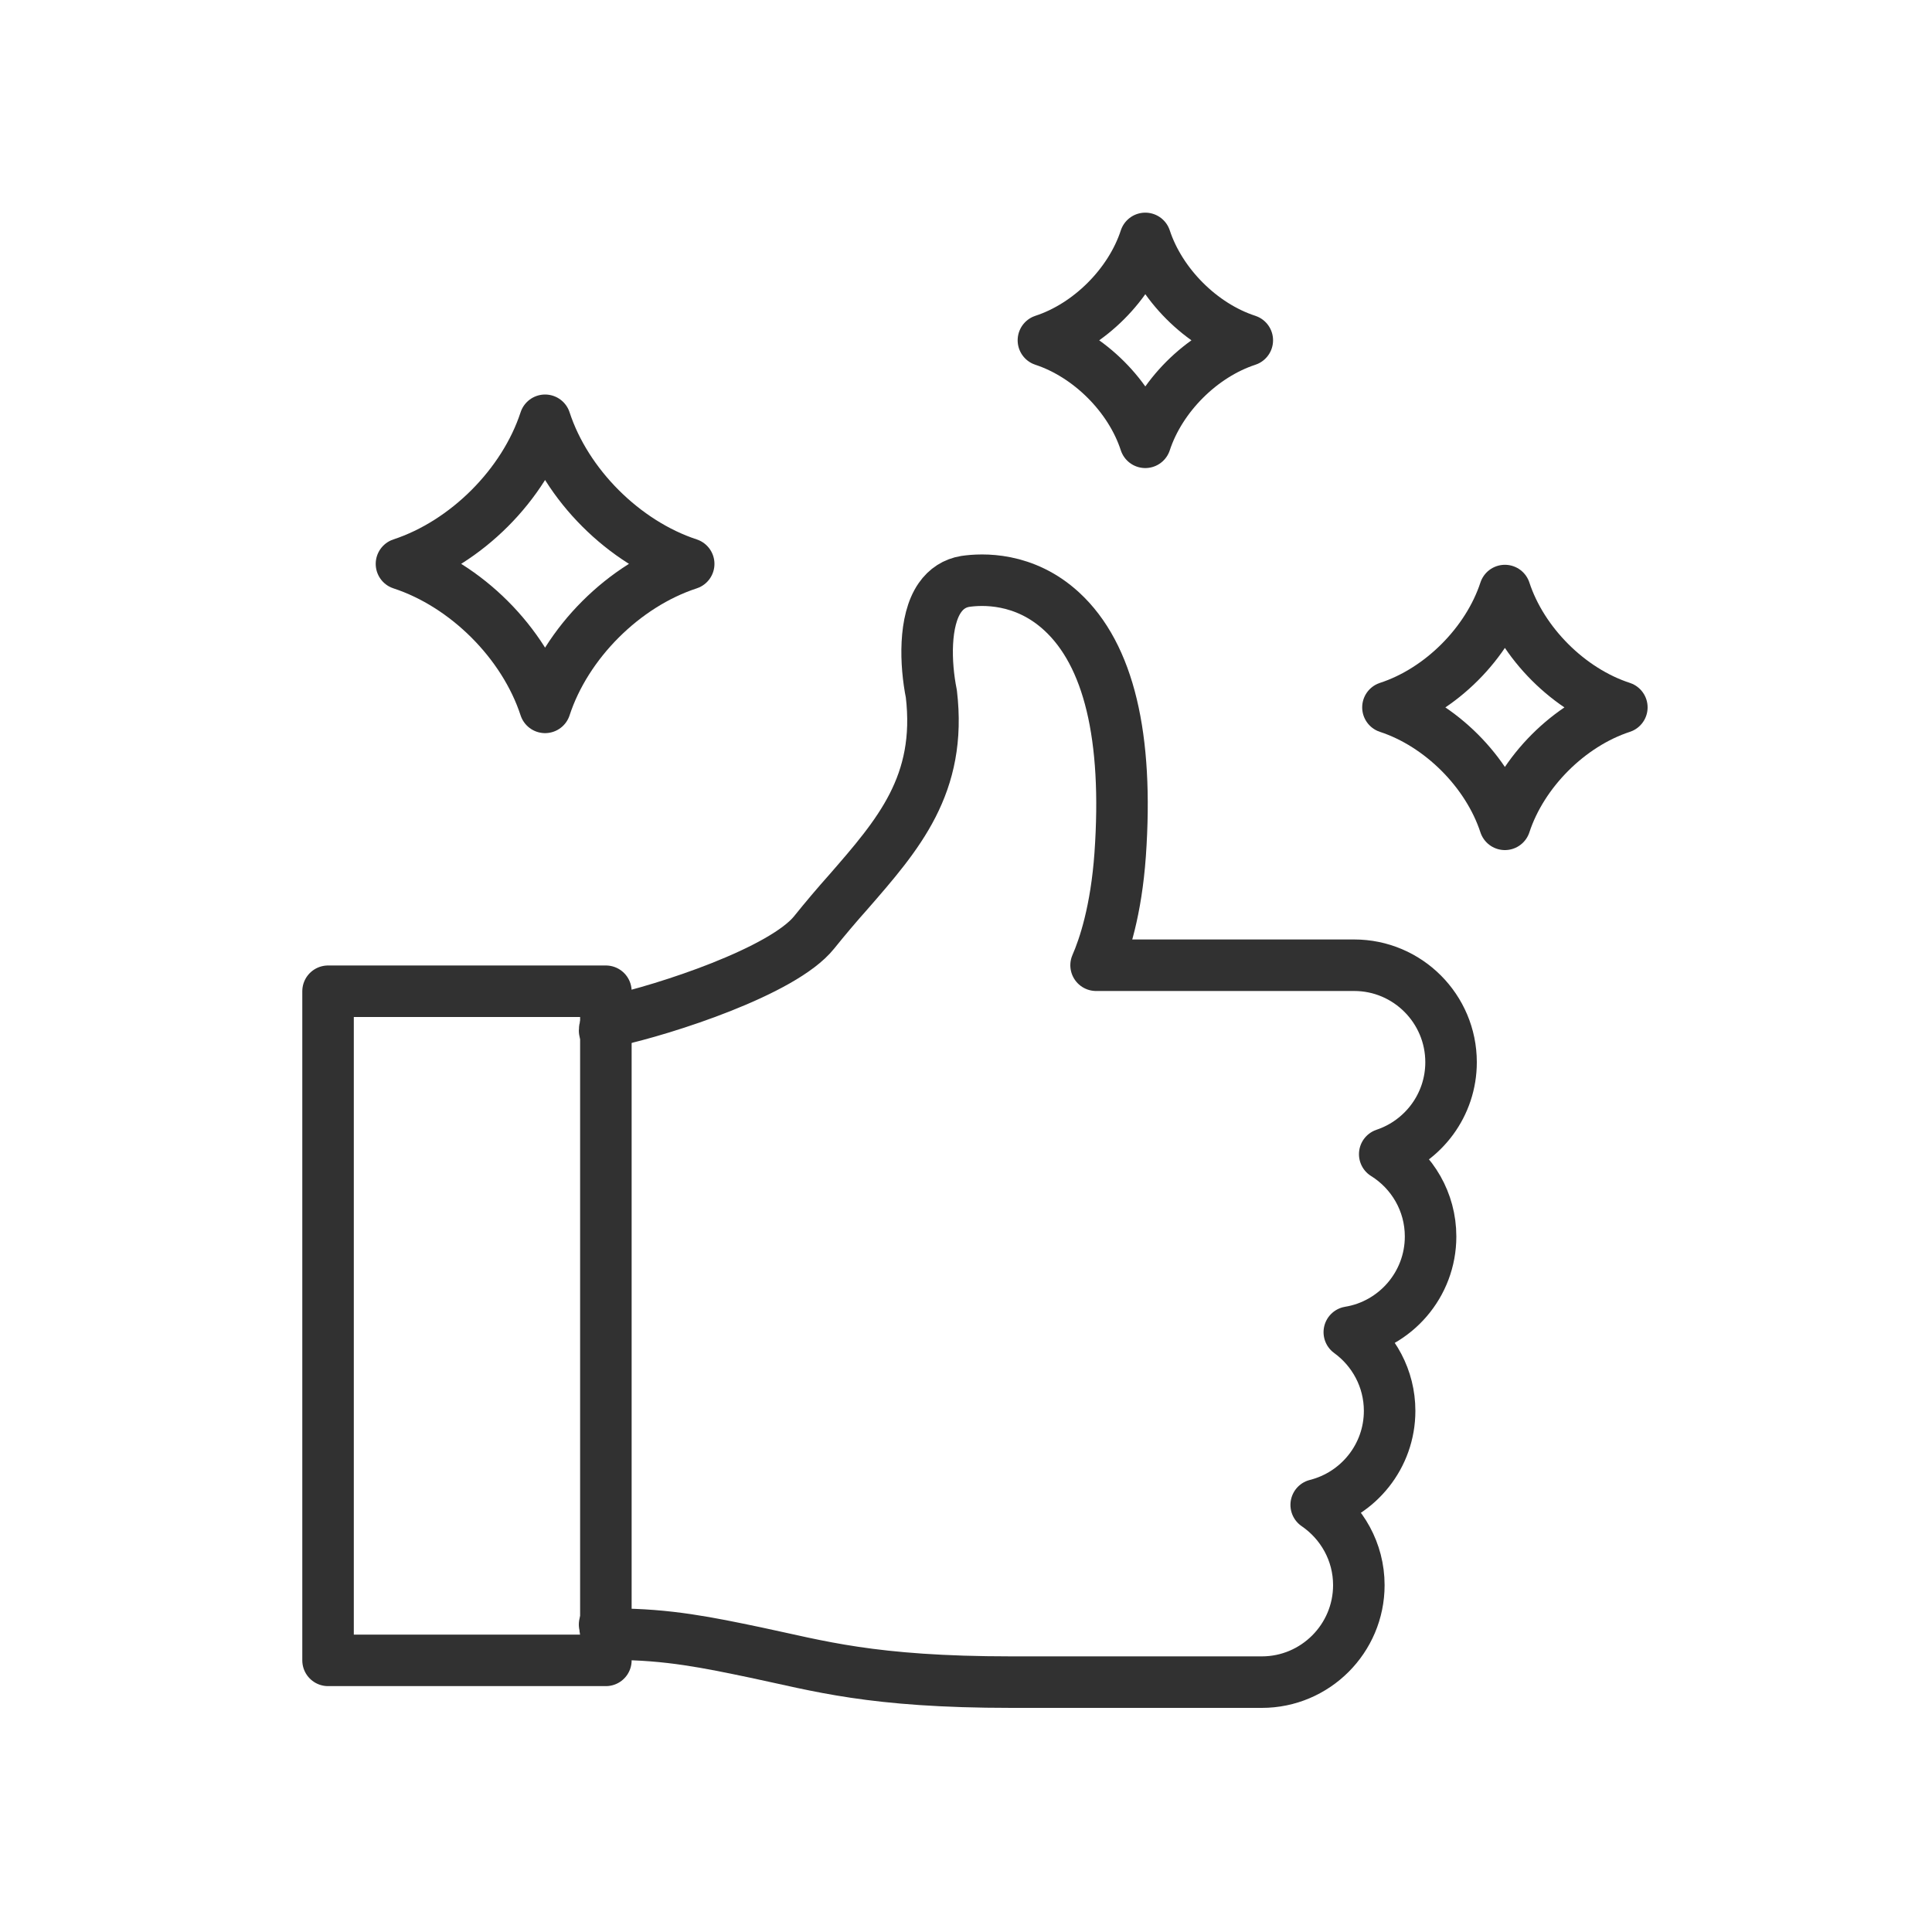 <?xml version="1.0" encoding="UTF-8"?>
<svg xmlns="http://www.w3.org/2000/svg" version="1.2" viewBox="0 0 150 150" width="150" height="150">
  <title>New Project</title>
  <style>
		.s0 { fill: none;stroke: #313131;stroke-linecap: round;stroke-linejoin: round;stroke-width: 4 } 
	</style>
  <g id="Folder 3">
    <path id="&lt;Path&gt;" class="s0" d="m46.94 126.13c0 0.41 0.34 0.75 0.76 0.75 4.18 0 7.32 0.66 10.96 1.42 4.9 1.03 8.98 2.3 19.88 2.3h19.43c4.15 0 7.53-3.38 7.53-7.53 0-2.59-1.32-4.87-3.31-6.23 3.27-0.82 5.7-3.78 5.7-7.3 0-2.51-1.24-4.74-3.13-6.11 3.57-0.58 6.31-3.69 6.31-7.43 0-2.69-1.42-5.06-3.56-6.39 2.99-1 5.15-3.82 5.15-7.14 0-4.15-3.37-7.53-7.52-7.53h-20.04c0.63-1.44 1.56-4.23 1.87-8.6 0.64-9.15-0.88-15.5-4.54-18.87-2.91-2.68-6.2-2.52-7.49-2.33-0.8 0.13-1.48 0.56-1.97 1.27-1.24 1.78-1.13 5.12-0.66 7.46 0.83 7.04-2.55 10.91-6.45 15.39q-1.33 1.49-2.65 3.13c-2.42 3.02-11.57 5.99-15.67 6.88-0.35 0.07-0.6 0.38-0.6 0.74"></path>
    <path id="&lt;Path&gt;" class="s0" d="m47.04 76.96h-21.57v51.95h21.57z"></path>
    <path id="&lt;Path&gt;" class="s0" d="m42.32 54.92c-1.64-5.02-6.13-9.5-11.15-11.14 5.02-1.65 9.51-6.13 11.15-11.15 1.64 5.02 6.13 9.5 11.15 11.15-5.02 1.64-9.51 6.12-11.15 11.14z"></path>
    <path id="&lt;Path&gt;" class="s0" d="m116.84 64c-1.34-4.09-4.99-7.74-9.08-9.08 4.09-1.33 7.74-4.98 9.08-9.07 1.34 4.09 4.99 7.74 9.08 9.07-4.09 1.34-7.74 4.99-9.08 9.08z"></path>
    <path id="&lt;Path&gt;" class="s0" d="m88.92 34.34c-1.16-3.57-4.35-6.75-7.91-7.92 3.56-1.16 6.75-4.35 7.91-7.91 1.17 3.56 4.35 6.75 7.92 7.91-3.57 1.17-6.75 4.35-7.92 7.92z"></path>
  </g>
</svg>
